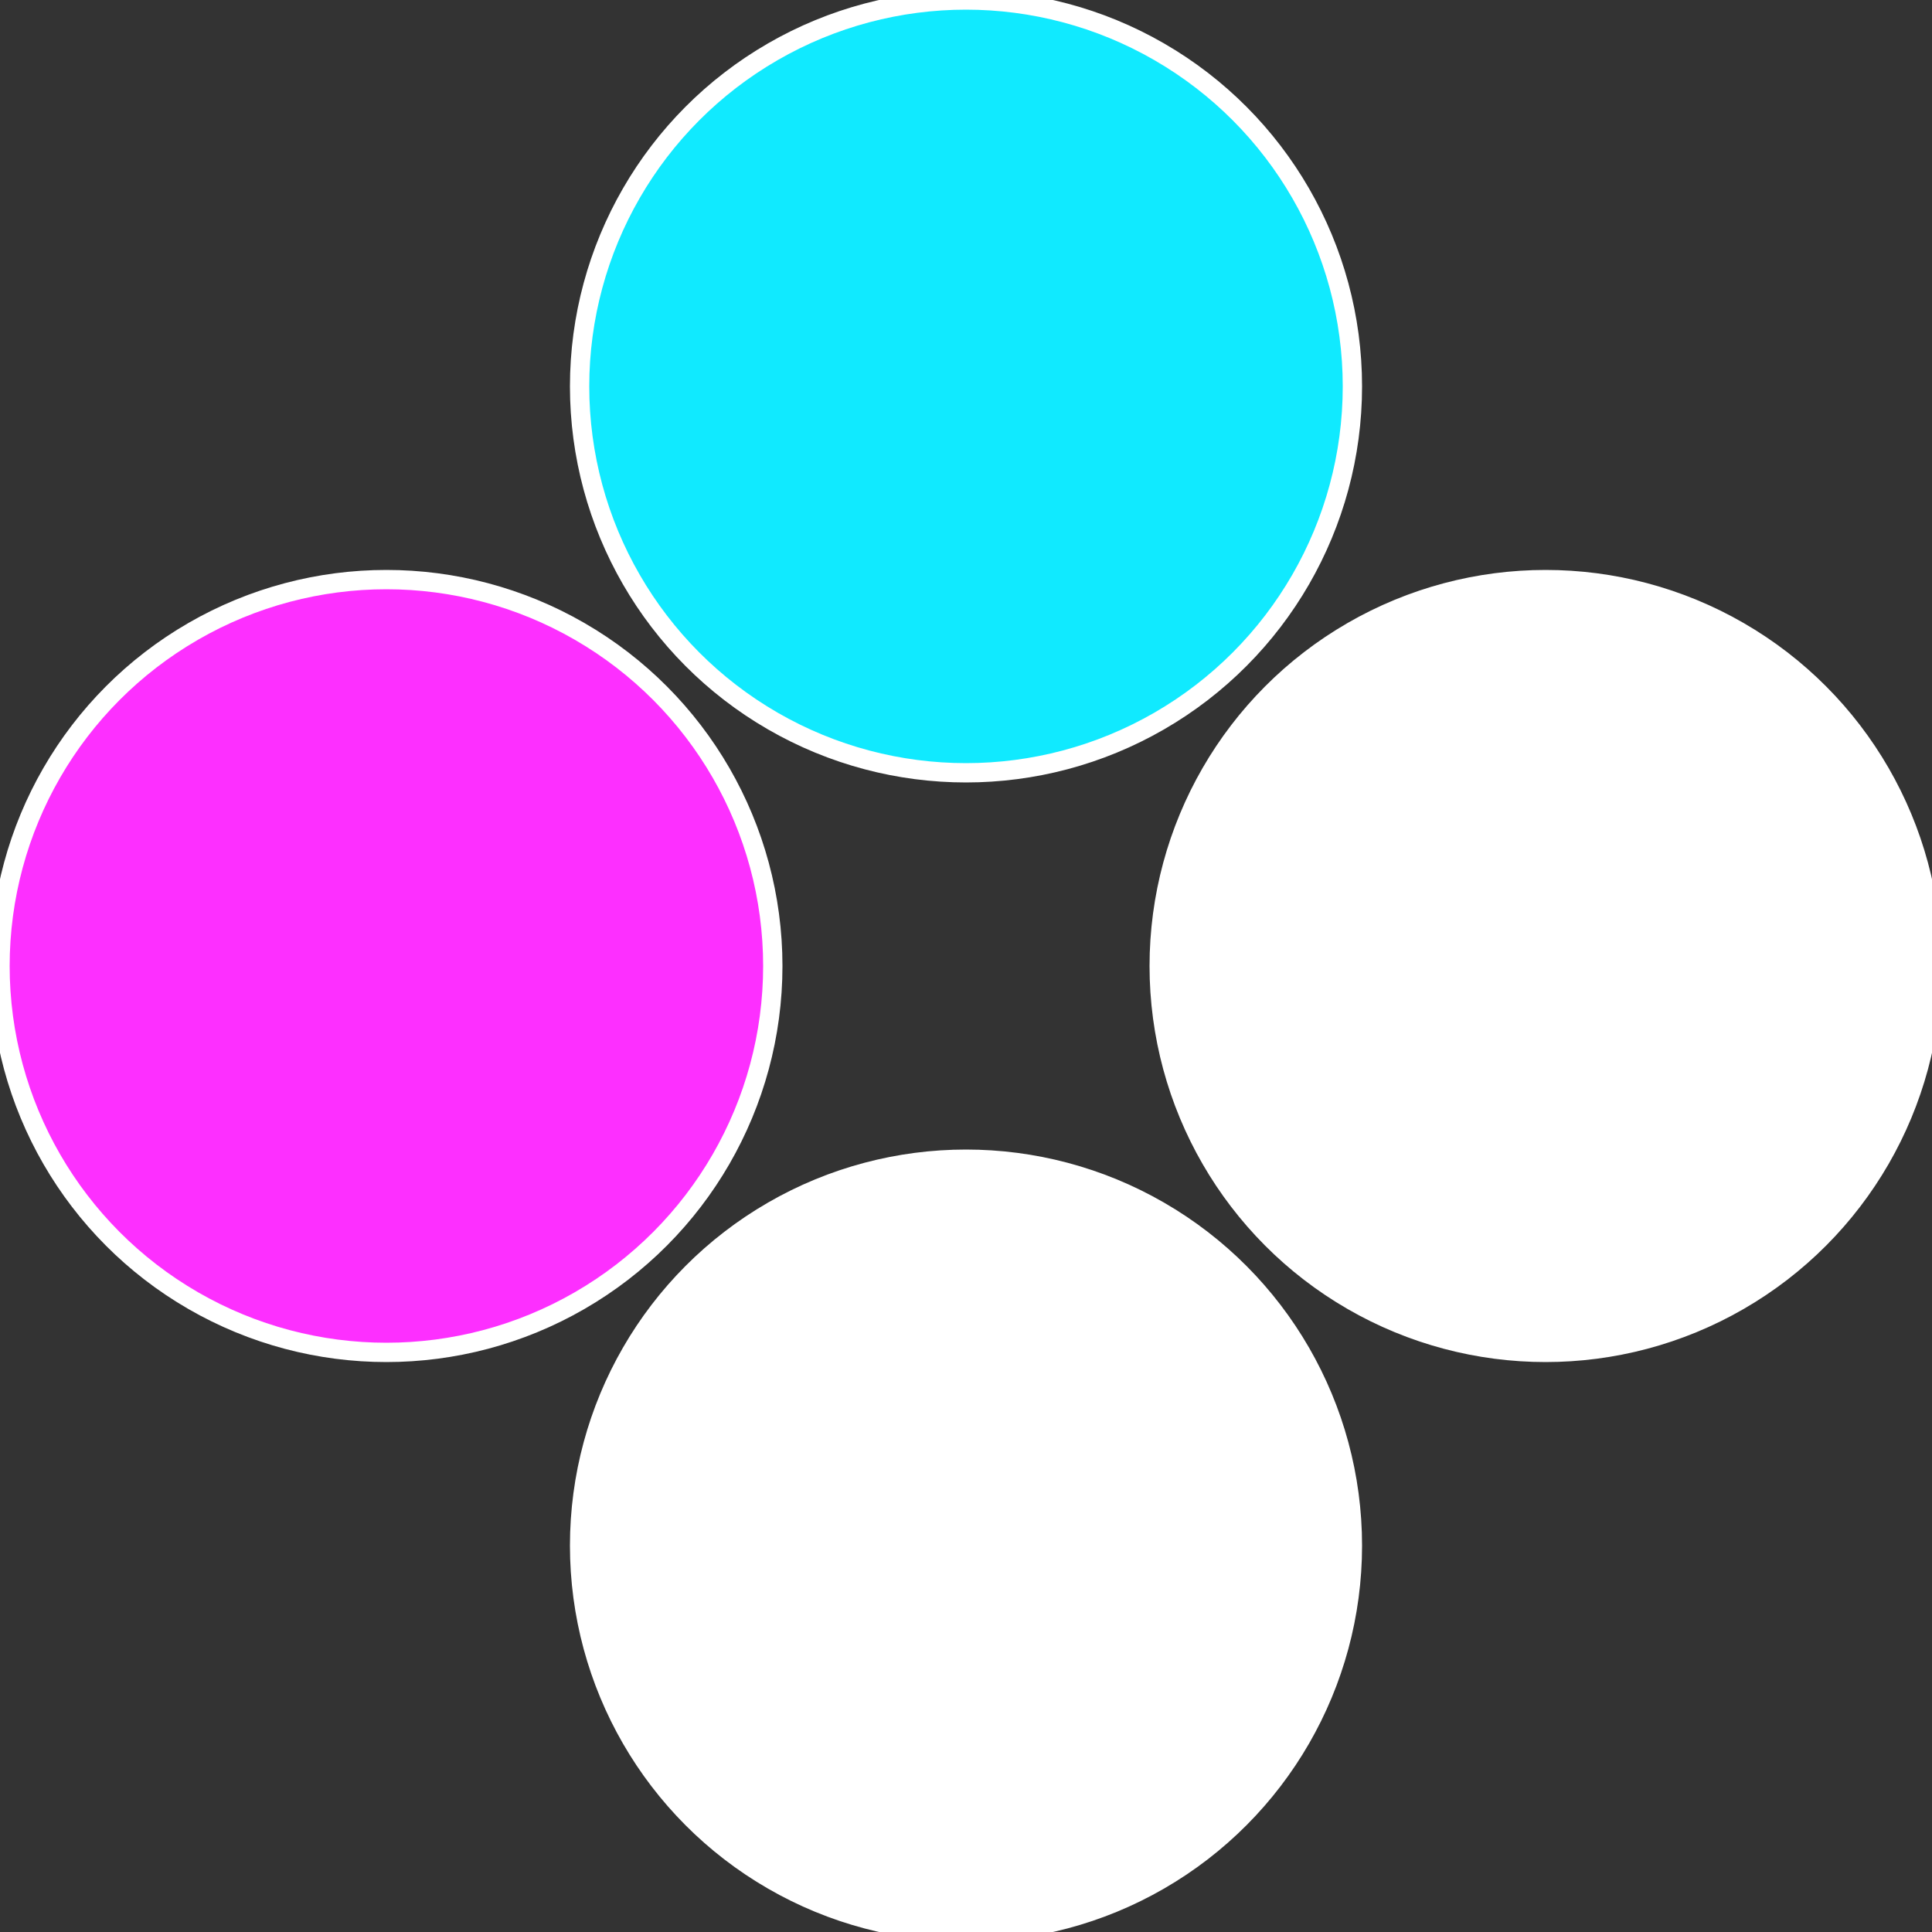 <?xml version="1.0" standalone="no"?>
<svg width="500" height="500" viewBox="-1 -1 2 2" xmlns="http://www.w3.org/2000/svg">
 
                <rect x="-1" y="-1" width="2" height="2" fill="#333333" stroke="none"/>
 
                <circle cx="0.6" cy="0" r="0.4" fill="#fffffffffffff12910eafffffffffffff011" stroke="#fff" stroke-width="1%" />
             
                <circle cx="3.6739403974421E-17" cy="0.6" r="0.4" fill="#fffffffffffff01119610ea" stroke="#fff" stroke-width="1%" />
             
                <circle cx="-0.6" cy="7.3478807948841E-17" r="0.4" fill="#fd2fffffffffffff01110ea" stroke="#fff" stroke-width="1%" />
             
                <circle cx="-1.1021821192326E-16" cy="-0.6" r="0.4" fill="#10eaffffffffffffff65fffffffffffff011" stroke="#fff" stroke-width="1%" />
            </svg>
